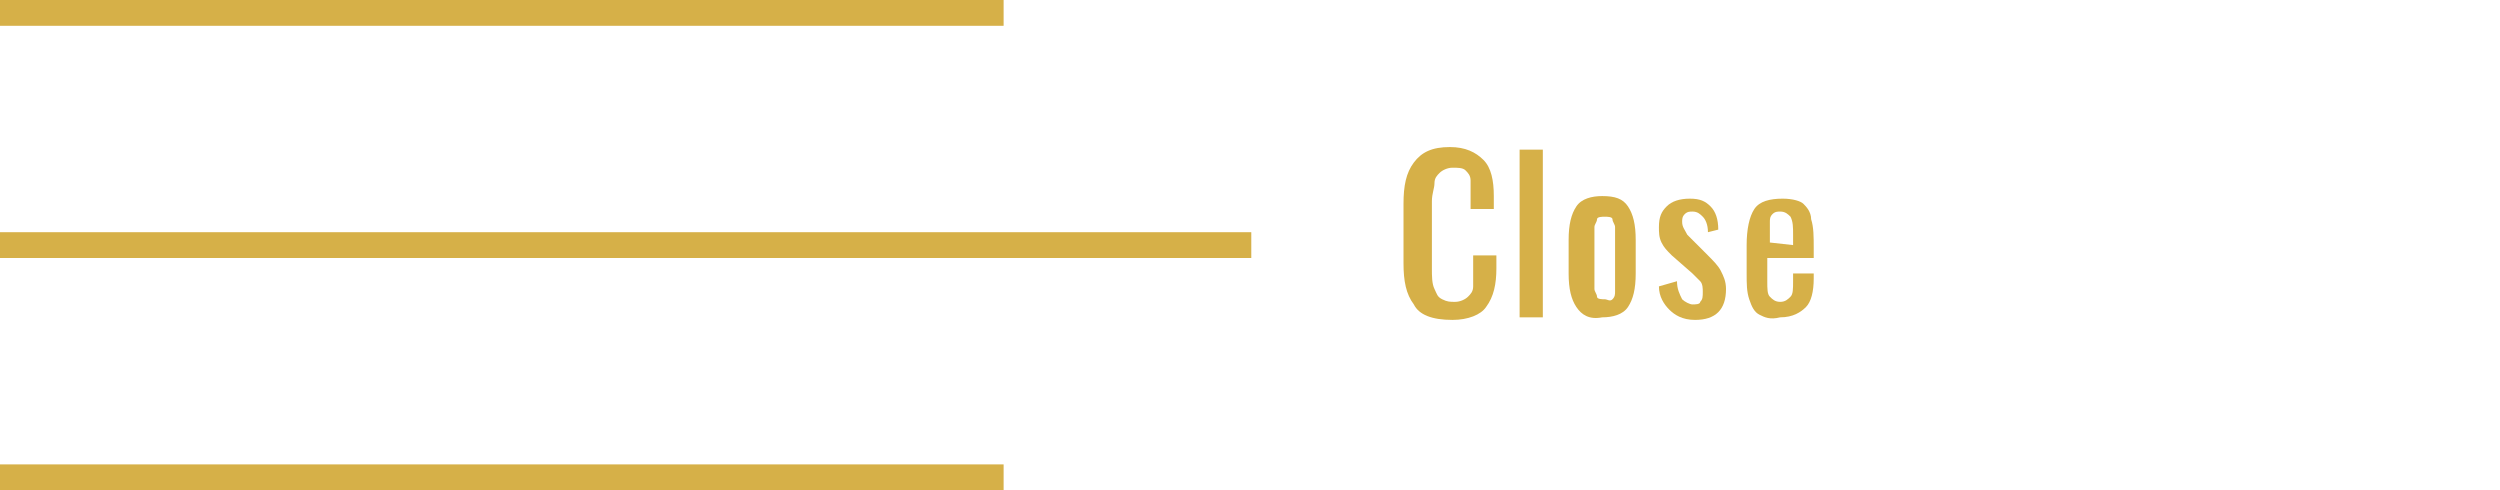 <?xml version="1.0" encoding="utf-8"?>
<!-- Generator: Adobe Illustrator 21.1.0, SVG Export Plug-In . SVG Version: 6.00 Build 0)  -->
<svg version="1.1" id="Layer_1" xmlns="http://www.w3.org/2000/svg" xmlns:xlink="http://www.w3.org/1999/xlink" x="0px" y="0px"
	 viewBox="0 0 96.9 19" style="enable-background:new 0 0 96.9 19;" xml:space="preserve">
<style type="text/css">
	.st0{fill:#D6B048;}
	.st1{enable-background:new    ;}
</style>
<title>menu icon close</title>
<g id="Rectangle_2_copy_2">
	<g id="Rectangle_2_copy_2-2">
		<path class="st0" d="M38.9,0H0v1h38.9V0z M0,9v1h48.5V9H0z M0,19h38.9v-1H0V19z"/>
	</g>
</g>
<g id="Close">
	<g class="st1">
		<path class="st0" d="M54.8,11.8c-0.3-0.4-0.4-0.9-0.4-1.6V7.9c0-0.7,0.1-1.2,0.4-1.6c0.3-0.4,0.7-0.6,1.4-0.6c0.6,0,1,0.2,1.3,0.5
			s0.4,0.8,0.4,1.4v0.5H57V7.7c0-0.3,0-0.5,0-0.7s-0.1-0.3-0.2-0.4s-0.3-0.1-0.5-0.1s-0.4,0.1-0.5,0.2s-0.2,0.2-0.2,0.4
			c0,0.2-0.1,0.4-0.1,0.7v2.6c0,0.3,0,0.6,0.1,0.8s0.1,0.3,0.3,0.4s0.3,0.1,0.5,0.1s0.4-0.1,0.5-0.2c0.1-0.1,0.2-0.2,0.2-0.4
			s0-0.4,0-0.7V9.9H58v0.5c0,0.6-0.1,1.1-0.4,1.5c-0.2,0.3-0.7,0.5-1.3,0.5C55.5,12.4,55,12.2,54.8,11.8z"/>
		<path class="st0" d="M58.9,5.8h0.9v6.5h-0.9V5.8z"/>
		<path class="st0" d="M61.1,11.9c-0.2-0.3-0.3-0.7-0.3-1.3V9.3c0-0.6,0.1-1,0.3-1.3s0.6-0.4,1-0.4c0.5,0,0.8,0.1,1,0.4
			s0.3,0.7,0.3,1.3v1.3c0,0.6-0.1,1-0.3,1.3s-0.6,0.4-1,0.4C61.6,12.4,61.3,12.2,61.1,11.9z M62.5,11.6c0.1-0.1,0.1-0.2,0.1-0.3
			s0-0.3,0-0.5V9.3c0-0.2,0-0.4,0-0.5s-0.1-0.2-0.1-0.3s-0.2-0.1-0.3-0.1s-0.3,0-0.3,0.1s-0.1,0.2-0.1,0.3s0,0.3,0,0.5v1.4
			c0,0.2,0,0.4,0,0.5s0.1,0.2,0.1,0.3s0.2,0.1,0.3,0.1S62.4,11.7,62.5,11.6z"/>
		<path class="st0" d="M64.7,12c-0.2-0.2-0.4-0.5-0.4-0.9l0.7-0.2c0,0.3,0.1,0.5,0.2,0.7c0.1,0.1,0.3,0.2,0.4,0.2s0.3,0,0.3-0.1
			c0.1-0.1,0.1-0.2,0.1-0.4c0-0.1,0-0.3-0.1-0.4s-0.2-0.2-0.3-0.3l-0.8-0.7c-0.2-0.2-0.3-0.3-0.4-0.5S64.3,9,64.3,8.8
			c0-0.4,0.1-0.6,0.3-0.8c0.2-0.2,0.5-0.3,0.9-0.3s0.6,0.1,0.8,0.3c0.2,0.2,0.3,0.5,0.3,0.9L66.2,9c0-0.3-0.1-0.5-0.2-0.6
			s-0.2-0.2-0.4-0.2c-0.1,0-0.2,0-0.3,0.1s-0.1,0.2-0.1,0.3c0,0.2,0.1,0.3,0.2,0.5l0.8,0.8c0.2,0.2,0.4,0.4,0.5,0.6
			c0.1,0.2,0.2,0.4,0.2,0.7c0,0.4-0.1,0.7-0.3,0.9c-0.2,0.2-0.5,0.3-0.9,0.3C65.2,12.4,64.9,12.2,64.7,12z"/>
		<path class="st0" d="M68.2,12.2c-0.2-0.1-0.3-0.3-0.4-0.6s-0.1-0.6-0.1-1V9.5c0-0.6,0.1-1.1,0.3-1.4s0.6-0.4,1.1-0.4
			c0.4,0,0.7,0.1,0.8,0.2C70,8,70.2,8.2,70.2,8.5c0.1,0.3,0.1,0.7,0.1,1.1V10h-1.8v0.9c0,0.3,0,0.5,0.1,0.6s0.2,0.2,0.4,0.2
			s0.3-0.1,0.4-0.2c0.1-0.1,0.1-0.3,0.1-0.6v-0.3h0.8v0.2c0,0.5-0.1,0.9-0.3,1.1s-0.5,0.4-1,0.4C68.6,12.4,68.4,12.3,68.2,12.2z
			 M69.5,9.5V9.1c0-0.3,0-0.5-0.1-0.7c-0.1-0.1-0.2-0.2-0.4-0.2c-0.1,0-0.2,0-0.3,0.1c-0.1,0.1-0.1,0.2-0.1,0.3s0,0.4,0,0.6v0.2
			L69.5,9.5L69.5,9.5z"/>
	</g>
</g>
</svg>

